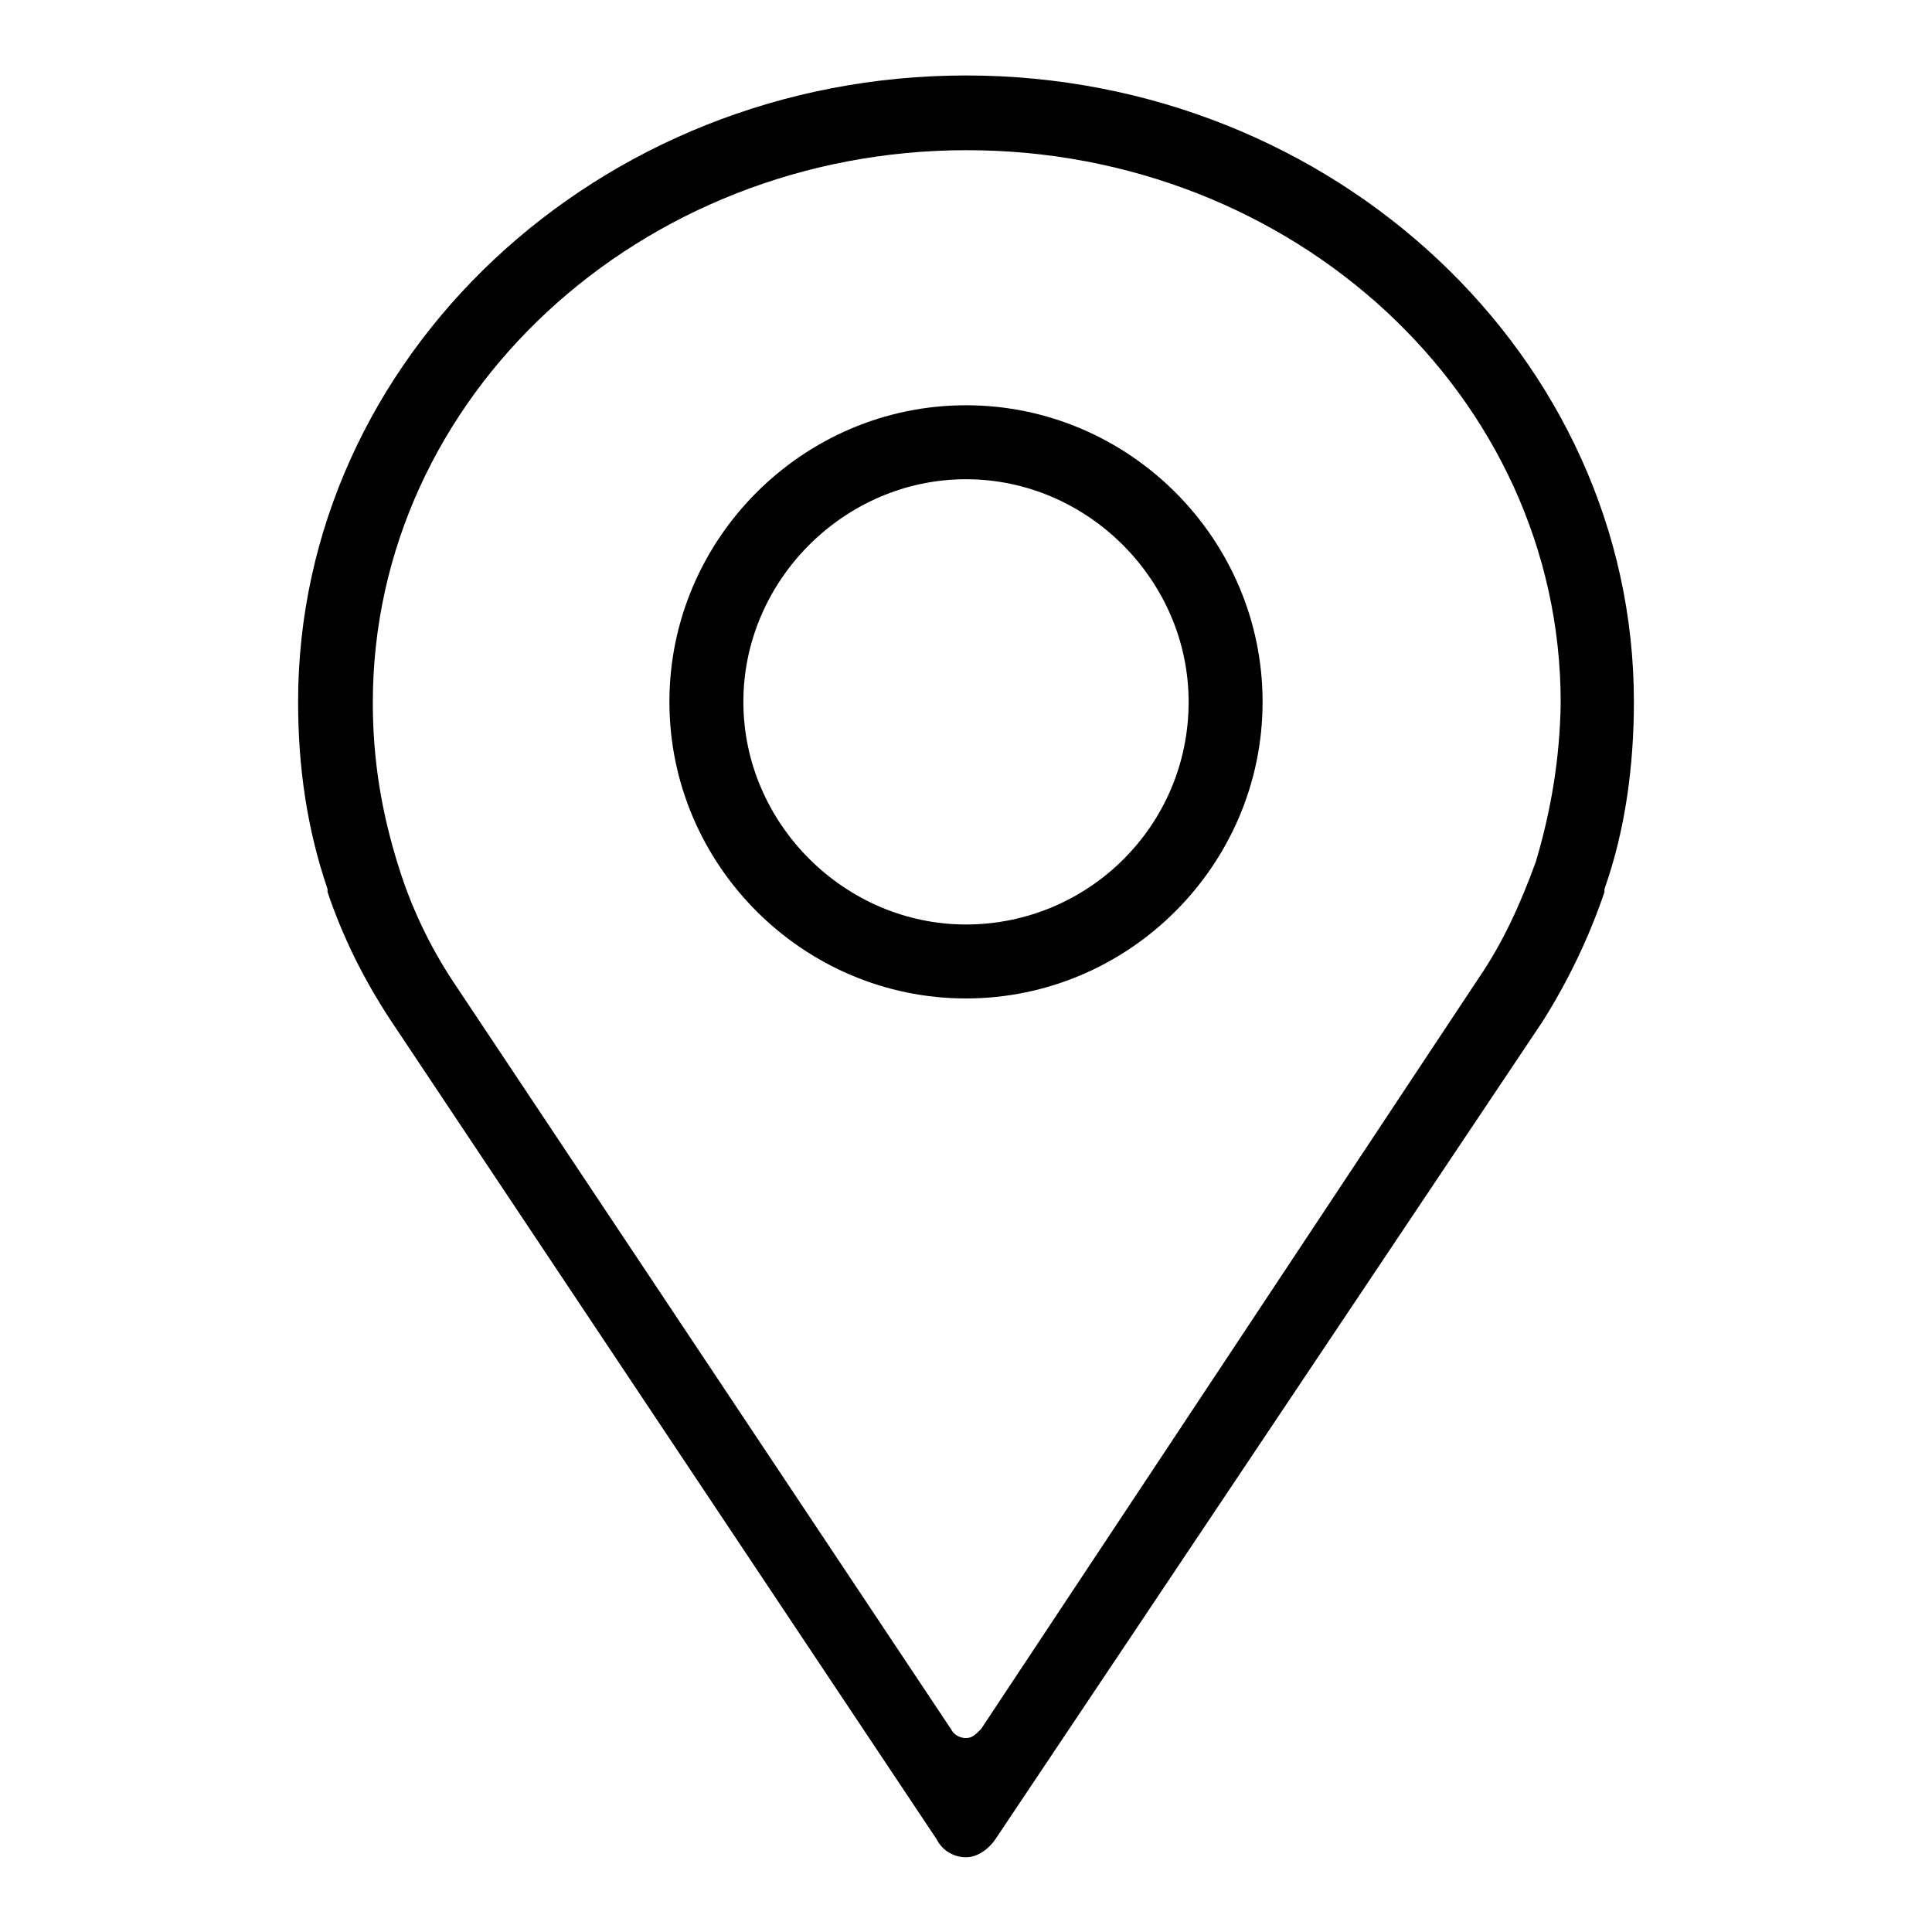 <?xml version="1.0" encoding="utf-8"?>
<!-- Svg Vector Icons : http://www.onlinewebfonts.com/icon -->
<!DOCTYPE svg PUBLIC "-//W3C//DTD SVG 1.1//EN" "http://www.w3.org/Graphics/SVG/1.1/DTD/svg11.dtd">
<svg version="1.1" xmlns="http://www.w3.org/2000/svg" xmlns:xlink="http://www.w3.org/1999/xlink" x="0px" y="0px" viewBox="0 0 256 256" enable-background="new 0 0 256 256" xml:space="preserve">
<g> <path fill="#000000" d="M128,53.7c-21.6,0-39.3,17.7-39.3,39.3s17.7,39.3,39.3,39.3c21.6,0,39.3-17.7,39.3-39.3 S149.6,53.7,128,53.7z M128,122.5c-16.1,0-29.5-13.4-29.5-29.5s13.4-29.5,29.5-29.5c16.1,0,29.5,13.4,29.5,29.5 C157.5,109.5,144.1,122.5,128,122.5z"/> <path fill="#000000" d="M128,10c-48.8,0-88.5,37.4-88.5,83c0,8.7,1.2,16.9,3.9,24.8c0,0.4,0,0.4,0,0.4c2,5.9,4.7,11.4,8.3,16.9 l72.4,108.6c0.8,1.6,2.4,2.4,3.9,2.4c1.6,0,3.1-1.2,3.9-2.4l72.4-108.2c3.5-5.5,6.3-11.4,8.3-17.3c0-0.4,0-0.4,0-0.4 c2.8-7.9,3.9-16.5,3.9-24.8C216.5,47.4,176.8,10,128,10z M203.5,114.2c-2,5.5-4.3,10.6-7.5,15.3L130,229.1c-0.8,0.8-1.2,1.2-2,1.2 s-1.6-0.4-2-1.2L60,130c-3.1-4.7-5.5-9.8-7.1-14.9c-2.4-7.5-3.5-14.6-3.5-22c0-40.5,35.4-73.2,78.7-73.2s78.7,32.6,78.7,73.2 C206.7,100.5,205.5,107.5,203.5,114.2z"/></g>
</svg>